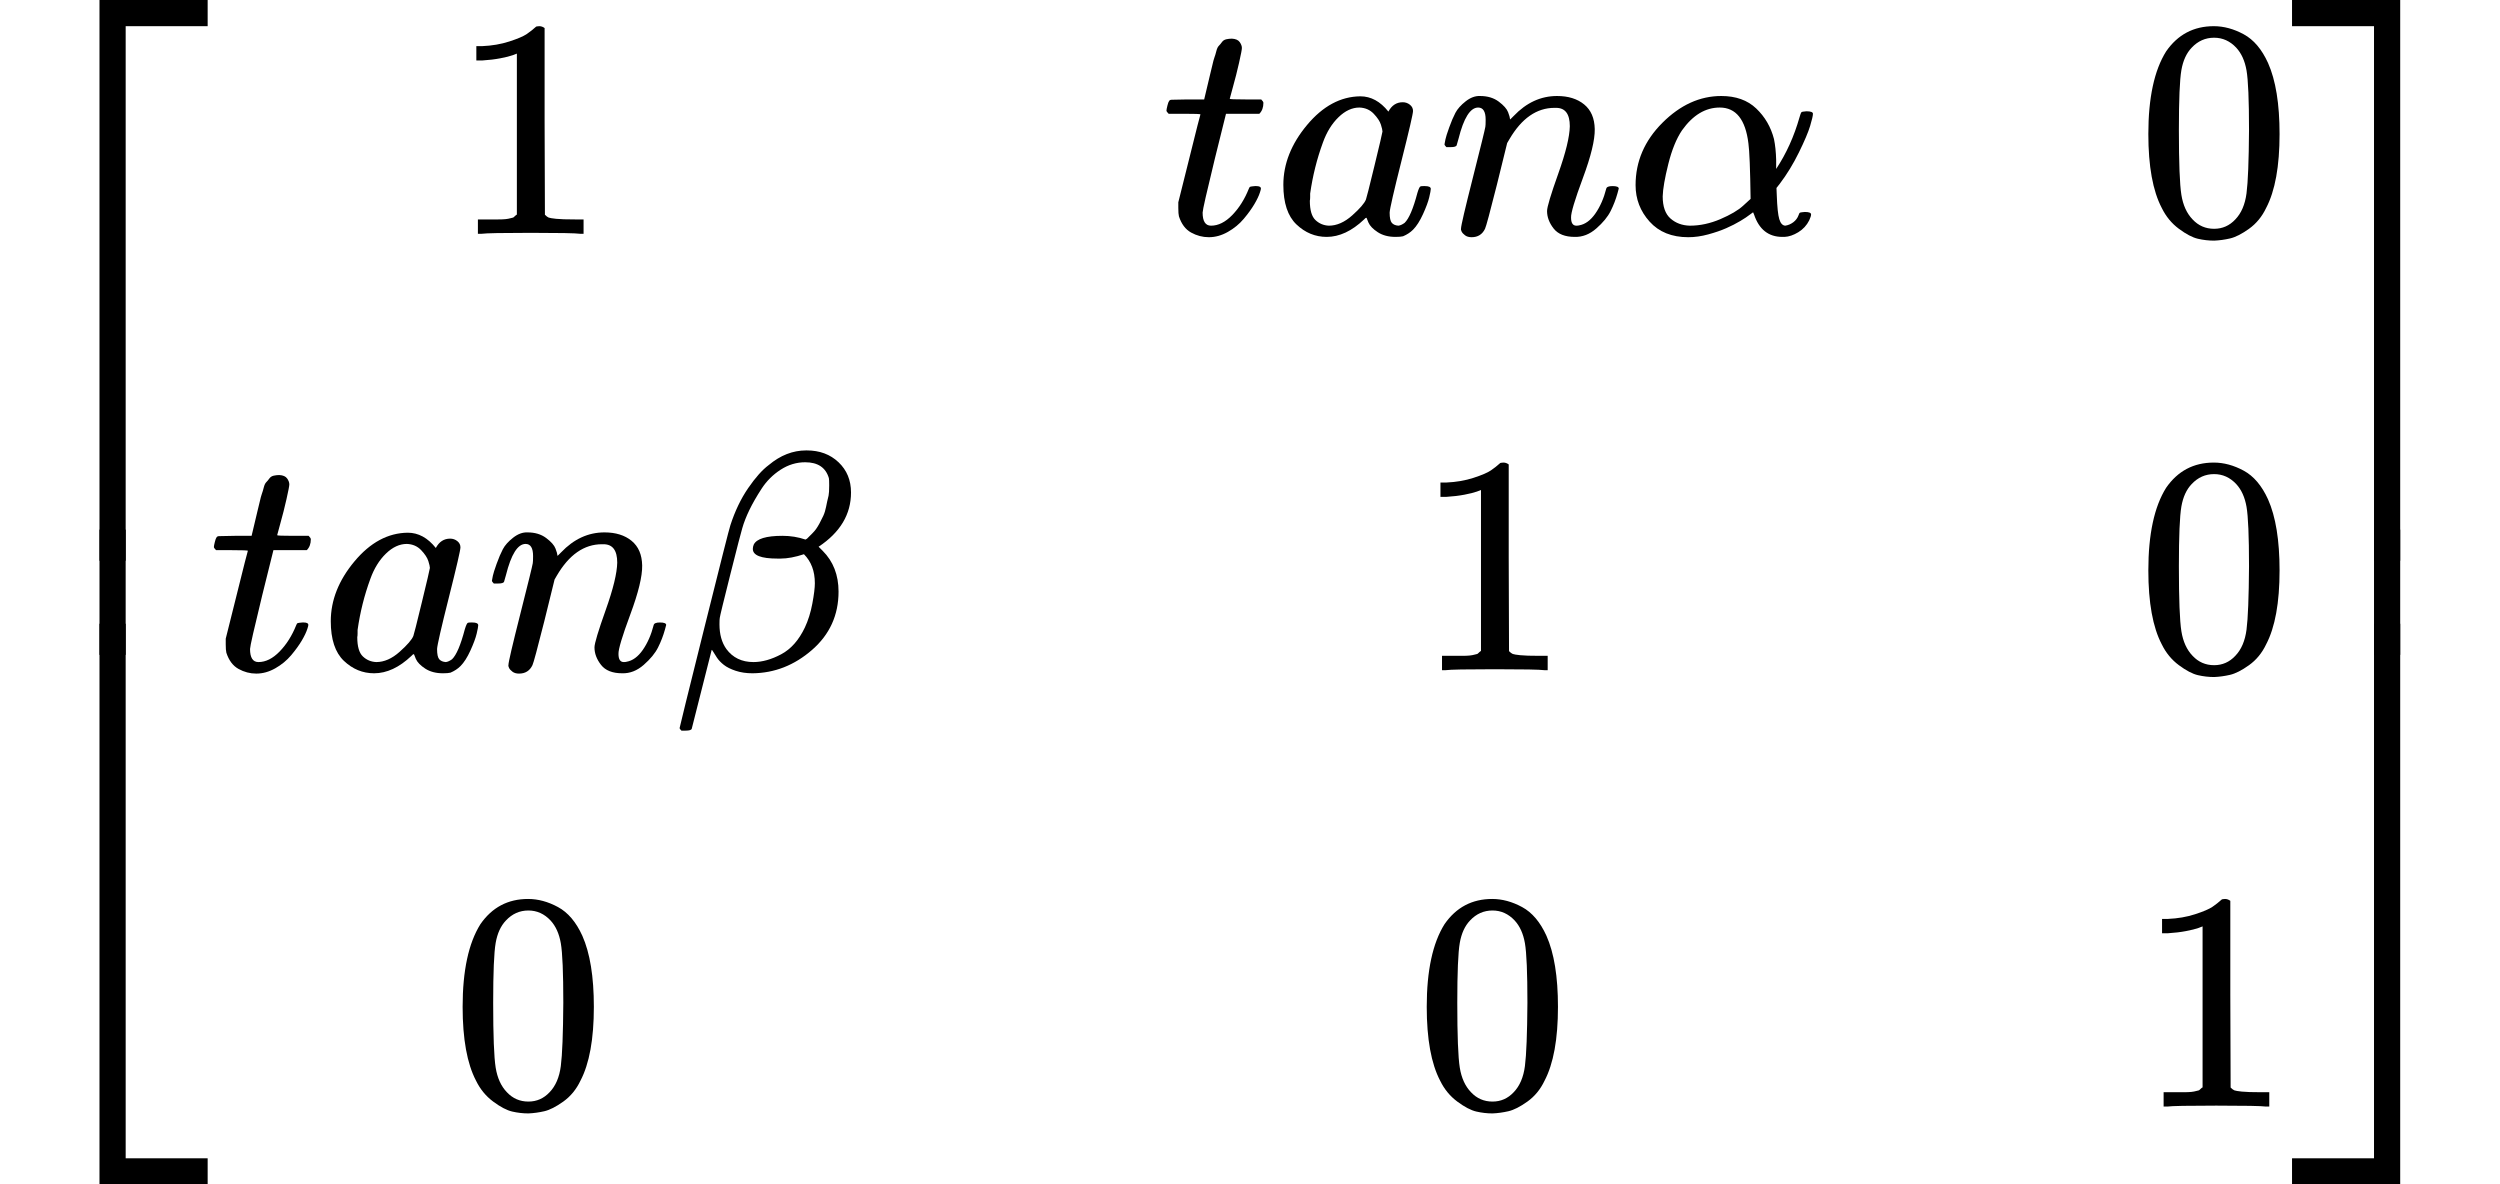 <?xml version="1.0" encoding="UTF-8" standalone="no" ?>
<svg xmlns="http://www.w3.org/2000/svg" width="18.145ex" height="8.597ex" viewBox="0 -2150 8020 3800" xmlns:xlink="http://www.w3.org/1999/xlink" aria-hidden="true" style=""><defs><path id="MJX-380-TEX-S4-23A1" d="M319 -645V1154H666V1070H403V-645H319Z"></path><path id="MJX-380-TEX-S4-23A3" d="M319 -644V1155H403V-560H666V-644H319Z"></path><path id="MJX-380-TEX-S4-23A2" d="M319 0V602H403V0H319Z"></path><path id="MJX-380-TEX-N-31" d="M213 578L200 573Q186 568 160 563T102 556H83V602H102Q149 604 189 617T245 641T273 663Q275 666 285 666Q294 666 302 660V361L303 61Q310 54 315 52T339 48T401 46H427V0H416Q395 3 257 3Q121 3 100 0H88V46H114Q136 46 152 46T177 47T193 50T201 52T207 57T213 61V578Z"></path><path id="MJX-380-TEX-I-1D461" d="M26 385Q19 392 19 395Q19 399 22 411T27 425Q29 430 36 430T87 431H140L159 511Q162 522 166 540T173 566T179 586T187 603T197 615T211 624T229 626Q247 625 254 615T261 596Q261 589 252 549T232 470L222 433Q222 431 272 431H323Q330 424 330 420Q330 398 317 385H210L174 240Q135 80 135 68Q135 26 162 26Q197 26 230 60T283 144Q285 150 288 151T303 153H307Q322 153 322 145Q322 142 319 133Q314 117 301 95T267 48T216 6T155 -11Q125 -11 98 4T59 56Q57 64 57 83V101L92 241Q127 382 128 383Q128 385 77 385H26Z"></path><path id="MJX-380-TEX-I-1D44E" d="M33 157Q33 258 109 349T280 441Q331 441 370 392Q386 422 416 422Q429 422 439 414T449 394Q449 381 412 234T374 68Q374 43 381 35T402 26Q411 27 422 35Q443 55 463 131Q469 151 473 152Q475 153 483 153H487Q506 153 506 144Q506 138 501 117T481 63T449 13Q436 0 417 -8Q409 -10 393 -10Q359 -10 336 5T306 36L300 51Q299 52 296 50Q294 48 292 46Q233 -10 172 -10Q117 -10 75 30T33 157ZM351 328Q351 334 346 350T323 385T277 405Q242 405 210 374T160 293Q131 214 119 129Q119 126 119 118T118 106Q118 61 136 44T179 26Q217 26 254 59T298 110Q300 114 325 217T351 328Z"></path><path id="MJX-380-TEX-I-1D45B" d="M21 287Q22 293 24 303T36 341T56 388T89 425T135 442Q171 442 195 424T225 390T231 369Q231 367 232 367L243 378Q304 442 382 442Q436 442 469 415T503 336T465 179T427 52Q427 26 444 26Q450 26 453 27Q482 32 505 65T540 145Q542 153 560 153Q580 153 580 145Q580 144 576 130Q568 101 554 73T508 17T439 -10Q392 -10 371 17T350 73Q350 92 386 193T423 345Q423 404 379 404H374Q288 404 229 303L222 291L189 157Q156 26 151 16Q138 -11 108 -11Q95 -11 87 -5T76 7T74 17Q74 30 112 180T152 343Q153 348 153 366Q153 405 129 405Q91 405 66 305Q60 285 60 284Q58 278 41 278H27Q21 284 21 287Z"></path><path id="MJX-380-TEX-I-1D6FC" d="M34 156Q34 270 120 356T309 442Q379 442 421 402T478 304Q484 275 485 237V208Q534 282 560 374Q564 388 566 390T582 393Q603 393 603 385Q603 376 594 346T558 261T497 161L486 147L487 123Q489 67 495 47T514 26Q528 28 540 37T557 60Q559 67 562 68T577 70Q597 70 597 62Q597 56 591 43Q579 19 556 5T512 -10H505Q438 -10 414 62L411 69L400 61Q390 53 370 41T325 18T267 -2T203 -11Q124 -11 79 39T34 156ZM208 26Q257 26 306 47T379 90L403 112Q401 255 396 290Q382 405 304 405Q235 405 183 332Q156 292 139 224T121 120Q121 71 146 49T208 26Z"></path><path id="MJX-380-TEX-N-30" d="M96 585Q152 666 249 666Q297 666 345 640T423 548Q460 465 460 320Q460 165 417 83Q397 41 362 16T301 -15T250 -22Q224 -22 198 -16T137 16T82 83Q39 165 39 320Q39 494 96 585ZM321 597Q291 629 250 629Q208 629 178 597Q153 571 145 525T137 333Q137 175 145 125T181 46Q209 16 250 16Q290 16 318 46Q347 76 354 130T362 333Q362 478 354 524T321 597Z"></path><path id="MJX-380-TEX-I-1D6FD" d="M29 -194Q23 -188 23 -186Q23 -183 102 134T186 465Q208 533 243 584T309 658Q365 705 429 705H431Q493 705 533 667T573 570Q573 465 469 396L482 383Q533 332 533 252Q533 139 448 65T257 -10Q227 -10 203 -2T165 17T143 40T131 59T126 65L62 -188Q60 -194 42 -194H29ZM353 431Q392 431 427 419L432 422Q436 426 439 429T449 439T461 453T472 471T484 495T493 524T501 560Q503 569 503 593Q503 611 502 616Q487 667 426 667Q384 667 347 643T286 582T247 514T224 455Q219 439 186 308T152 168Q151 163 151 147Q151 99 173 68Q204 26 260 26Q302 26 349 51T425 137Q441 171 449 214T457 279Q457 337 422 372Q380 358 347 358H337Q258 358 258 389Q258 396 261 403Q275 431 353 431Z"></path><path id="MJX-380-TEX-S4-23A4" d="M0 1070V1154H347V-645H263V1070H0Z"></path><path id="MJX-380-TEX-S4-23A6" d="M263 -560V1155H347V-644H0V-560H263Z"></path><path id="MJX-380-TEX-S4-23A5" d="M263 0V602H347V0H263Z"></path></defs><g stroke="currentColor" fill="currentColor" stroke-width="0" transform="matrix(1 0 0 -1 0 0)"><g data-mml-node="math"><g data-mml-node="mrow"><g data-mml-node="mo"><use xlink:href="#MJX-380-TEX-S4-23A1" transform="translate(0, 996)"></use><use xlink:href="#MJX-380-TEX-S4-23A3" transform="translate(0, -1006)"></use><svg width="667" height="402" y="49" x="0" viewBox="0 100.5 667 402"><use xlink:href="#MJX-380-TEX-S4-23A2" transform="scale(1, 1.002)"></use></svg></g><g data-mml-node="mtable" transform="translate(667, 0)"><g data-mml-node="mtr" transform="translate(0, 1400)"><g data-mml-node="mtd" transform="translate(778, 0)"><g data-mml-node="mn"><use xlink:href="#MJX-380-TEX-N-31"></use></g></g><g data-mml-node="mtd" transform="translate(3056, 0)"><g data-mml-node="mi"><use xlink:href="#MJX-380-TEX-I-1D461"></use></g><g data-mml-node="mi" transform="translate(361, 0)"><use xlink:href="#MJX-380-TEX-I-1D44E"></use></g><g data-mml-node="mi" transform="translate(890, 0)"><use xlink:href="#MJX-380-TEX-I-1D45B"></use></g><g data-mml-node="mi" transform="translate(1490, 0)"><use xlink:href="#MJX-380-TEX-I-1D6FC"></use></g></g><g data-mml-node="mtd" transform="translate(6186, 0)"><g data-mml-node="mn"><use xlink:href="#MJX-380-TEX-N-30"></use></g></g></g><g data-mml-node="mtr"><g data-mml-node="mtd"><g data-mml-node="mi"><use xlink:href="#MJX-380-TEX-I-1D461"></use></g><g data-mml-node="mi" transform="translate(361, 0)"><use xlink:href="#MJX-380-TEX-I-1D44E"></use></g><g data-mml-node="mi" transform="translate(890, 0)"><use xlink:href="#MJX-380-TEX-I-1D45B"></use></g><g data-mml-node="mi" transform="translate(1490, 0)"><use xlink:href="#MJX-380-TEX-I-1D6FD"></use></g></g><g data-mml-node="mtd" transform="translate(3871, 0)"><g data-mml-node="mn"><use xlink:href="#MJX-380-TEX-N-31"></use></g></g><g data-mml-node="mtd" transform="translate(6186, 0)"><g data-mml-node="mn"><use xlink:href="#MJX-380-TEX-N-30"></use></g></g></g><g data-mml-node="mtr" transform="translate(0, -1400)"><g data-mml-node="mtd" transform="translate(778, 0)"><g data-mml-node="mn"><use xlink:href="#MJX-380-TEX-N-30"></use></g></g><g data-mml-node="mtd" transform="translate(3871, 0)"><g data-mml-node="mn"><use xlink:href="#MJX-380-TEX-N-30"></use></g></g><g data-mml-node="mtd" transform="translate(6186, 0)"><g data-mml-node="mn"><use xlink:href="#MJX-380-TEX-N-31"></use></g></g></g></g><g data-mml-node="mo" transform="translate(7353, 0)"><use xlink:href="#MJX-380-TEX-S4-23A4" transform="translate(0, 996)"></use><use xlink:href="#MJX-380-TEX-S4-23A6" transform="translate(0, -1006)"></use><svg width="667" height="402" y="49" x="0" viewBox="0 100.5 667 402"><use xlink:href="#MJX-380-TEX-S4-23A5" transform="scale(1, 1.002)"></use></svg></g></g></g></g></svg>